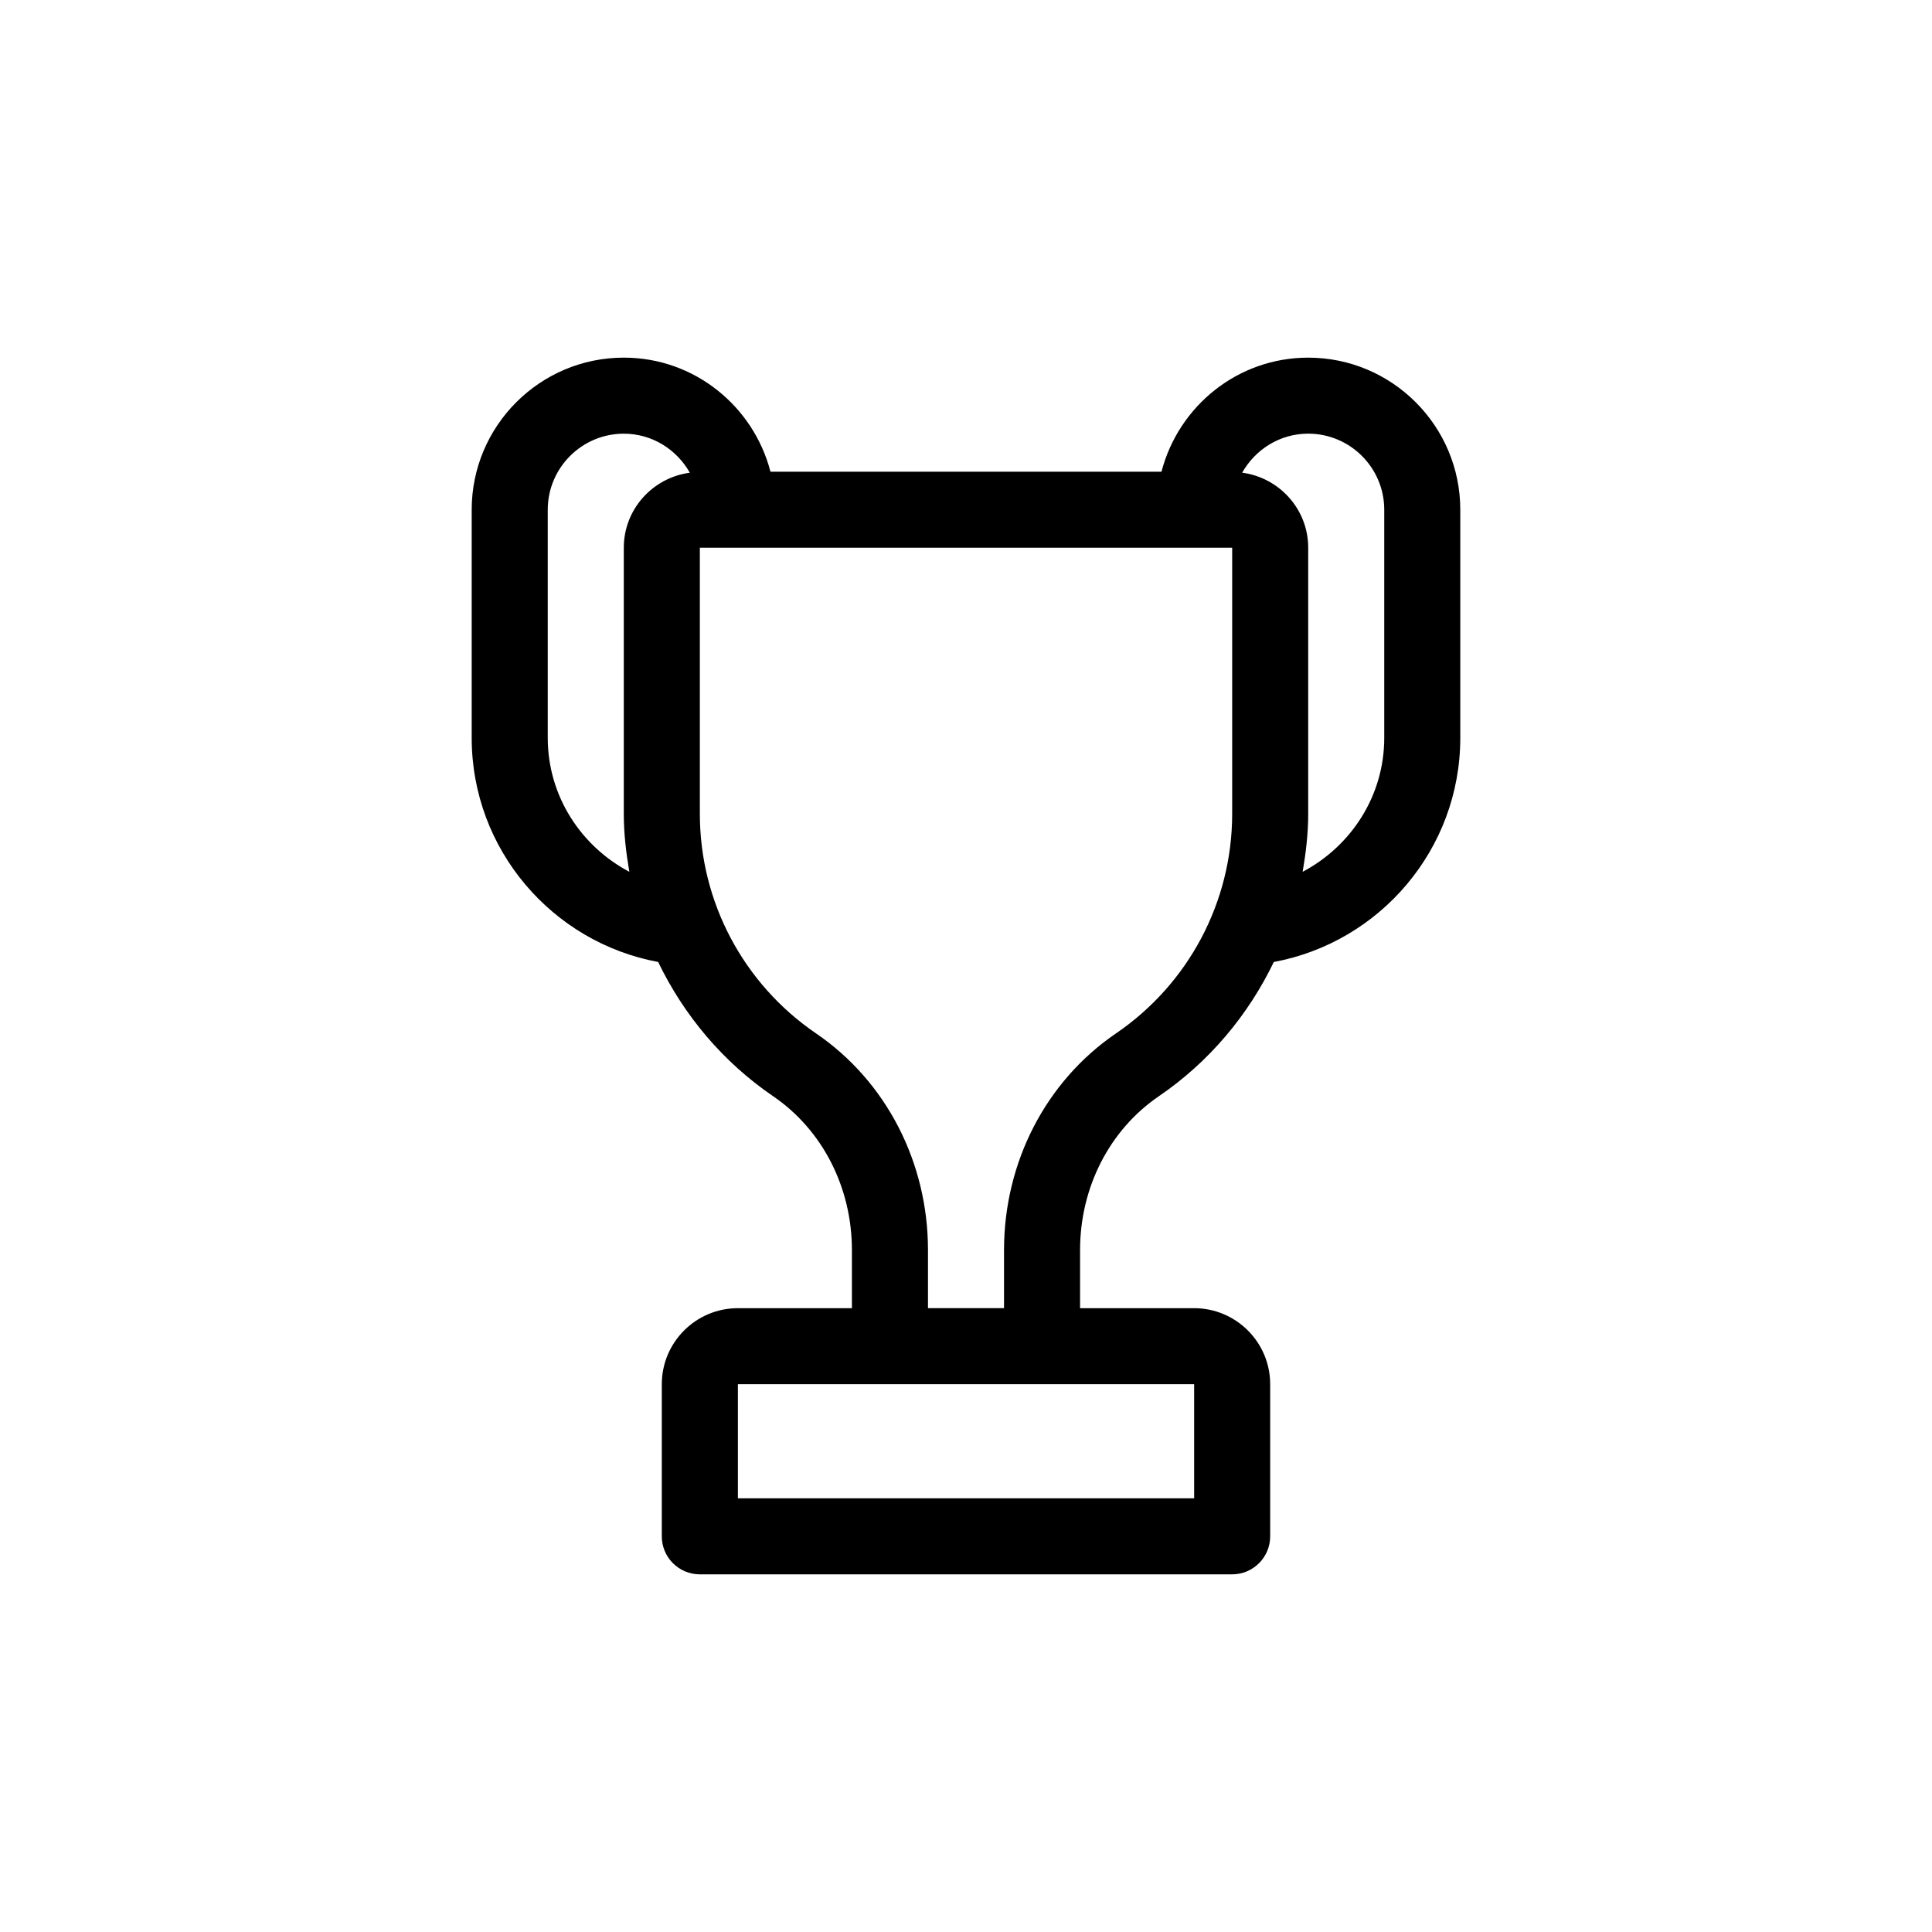 <?xml version="1.0" encoding="UTF-8"?>
<!-- Uploaded to: ICON Repo, www.svgrepo.com, Generator: ICON Repo Mixer Tools -->
<svg fill="#000000" width="800px" height="800px" version="1.1" viewBox="144 144 512 512" xmlns="http://www.w3.org/2000/svg">
 <path d="m490.68 238.78c-18.727 0-34.371 12.891-38.875 30.23l-103.62-0.004c-4.504-17.336-20.148-30.23-38.875-30.23-22.227 0-40.305 18.082-40.305 40.305v60.457c0 29.562 21.336 54.191 49.414 59.398 6.805 14.105 17.133 26.48 30.484 35.586 13.059 8.918 20.863 24.16 20.863 40.781v15.379h-30.23c-11.109 0-20.152 9.039-20.152 20.152v40.305c0 5.562 4.508 10.078 10.078 10.078h141.07c5.566 0 10.078-4.516 10.078-10.078v-40.305c0-11.113-9.043-20.152-20.152-20.152h-30.23v-15.383c0-16.621 7.805-31.859 20.863-40.777 13.355-9.105 23.684-21.484 30.484-35.586 28.078-5.207 49.414-29.832 49.414-59.395v-60.457c0-22.227-18.074-40.305-40.305-40.305zm-201.52 100.76v-60.457c0-11.113 9.043-20.152 20.152-20.152 7.531 0 14.035 4.203 17.496 10.344-9.848 1.316-17.496 9.68-17.496 19.883v70.535c0 5.203 0.605 10.309 1.473 15.348-12.793-6.766-21.625-20.055-21.625-35.5zm171.3 201.52h-120.91v-30.23h120.91zm-20.723-123.19c-18.57 12.672-29.66 34.137-29.66 57.426v15.379h-20.152v-15.383c0-23.285-11.09-44.754-29.66-57.426-19.285-13.152-30.797-34.898-30.797-58.18v-70.535h141.07v70.535c0 23.281-11.512 45.027-30.797 58.184zm71.102-78.336c0 15.445-8.832 28.738-21.625 35.5 0.867-5.043 1.473-10.145 1.473-15.348v-70.535c0-10.203-7.648-18.566-17.496-19.887 3.461-6.141 9.965-10.34 17.496-10.34 11.109 0 20.152 9.039 20.152 20.152z"/>
</svg>